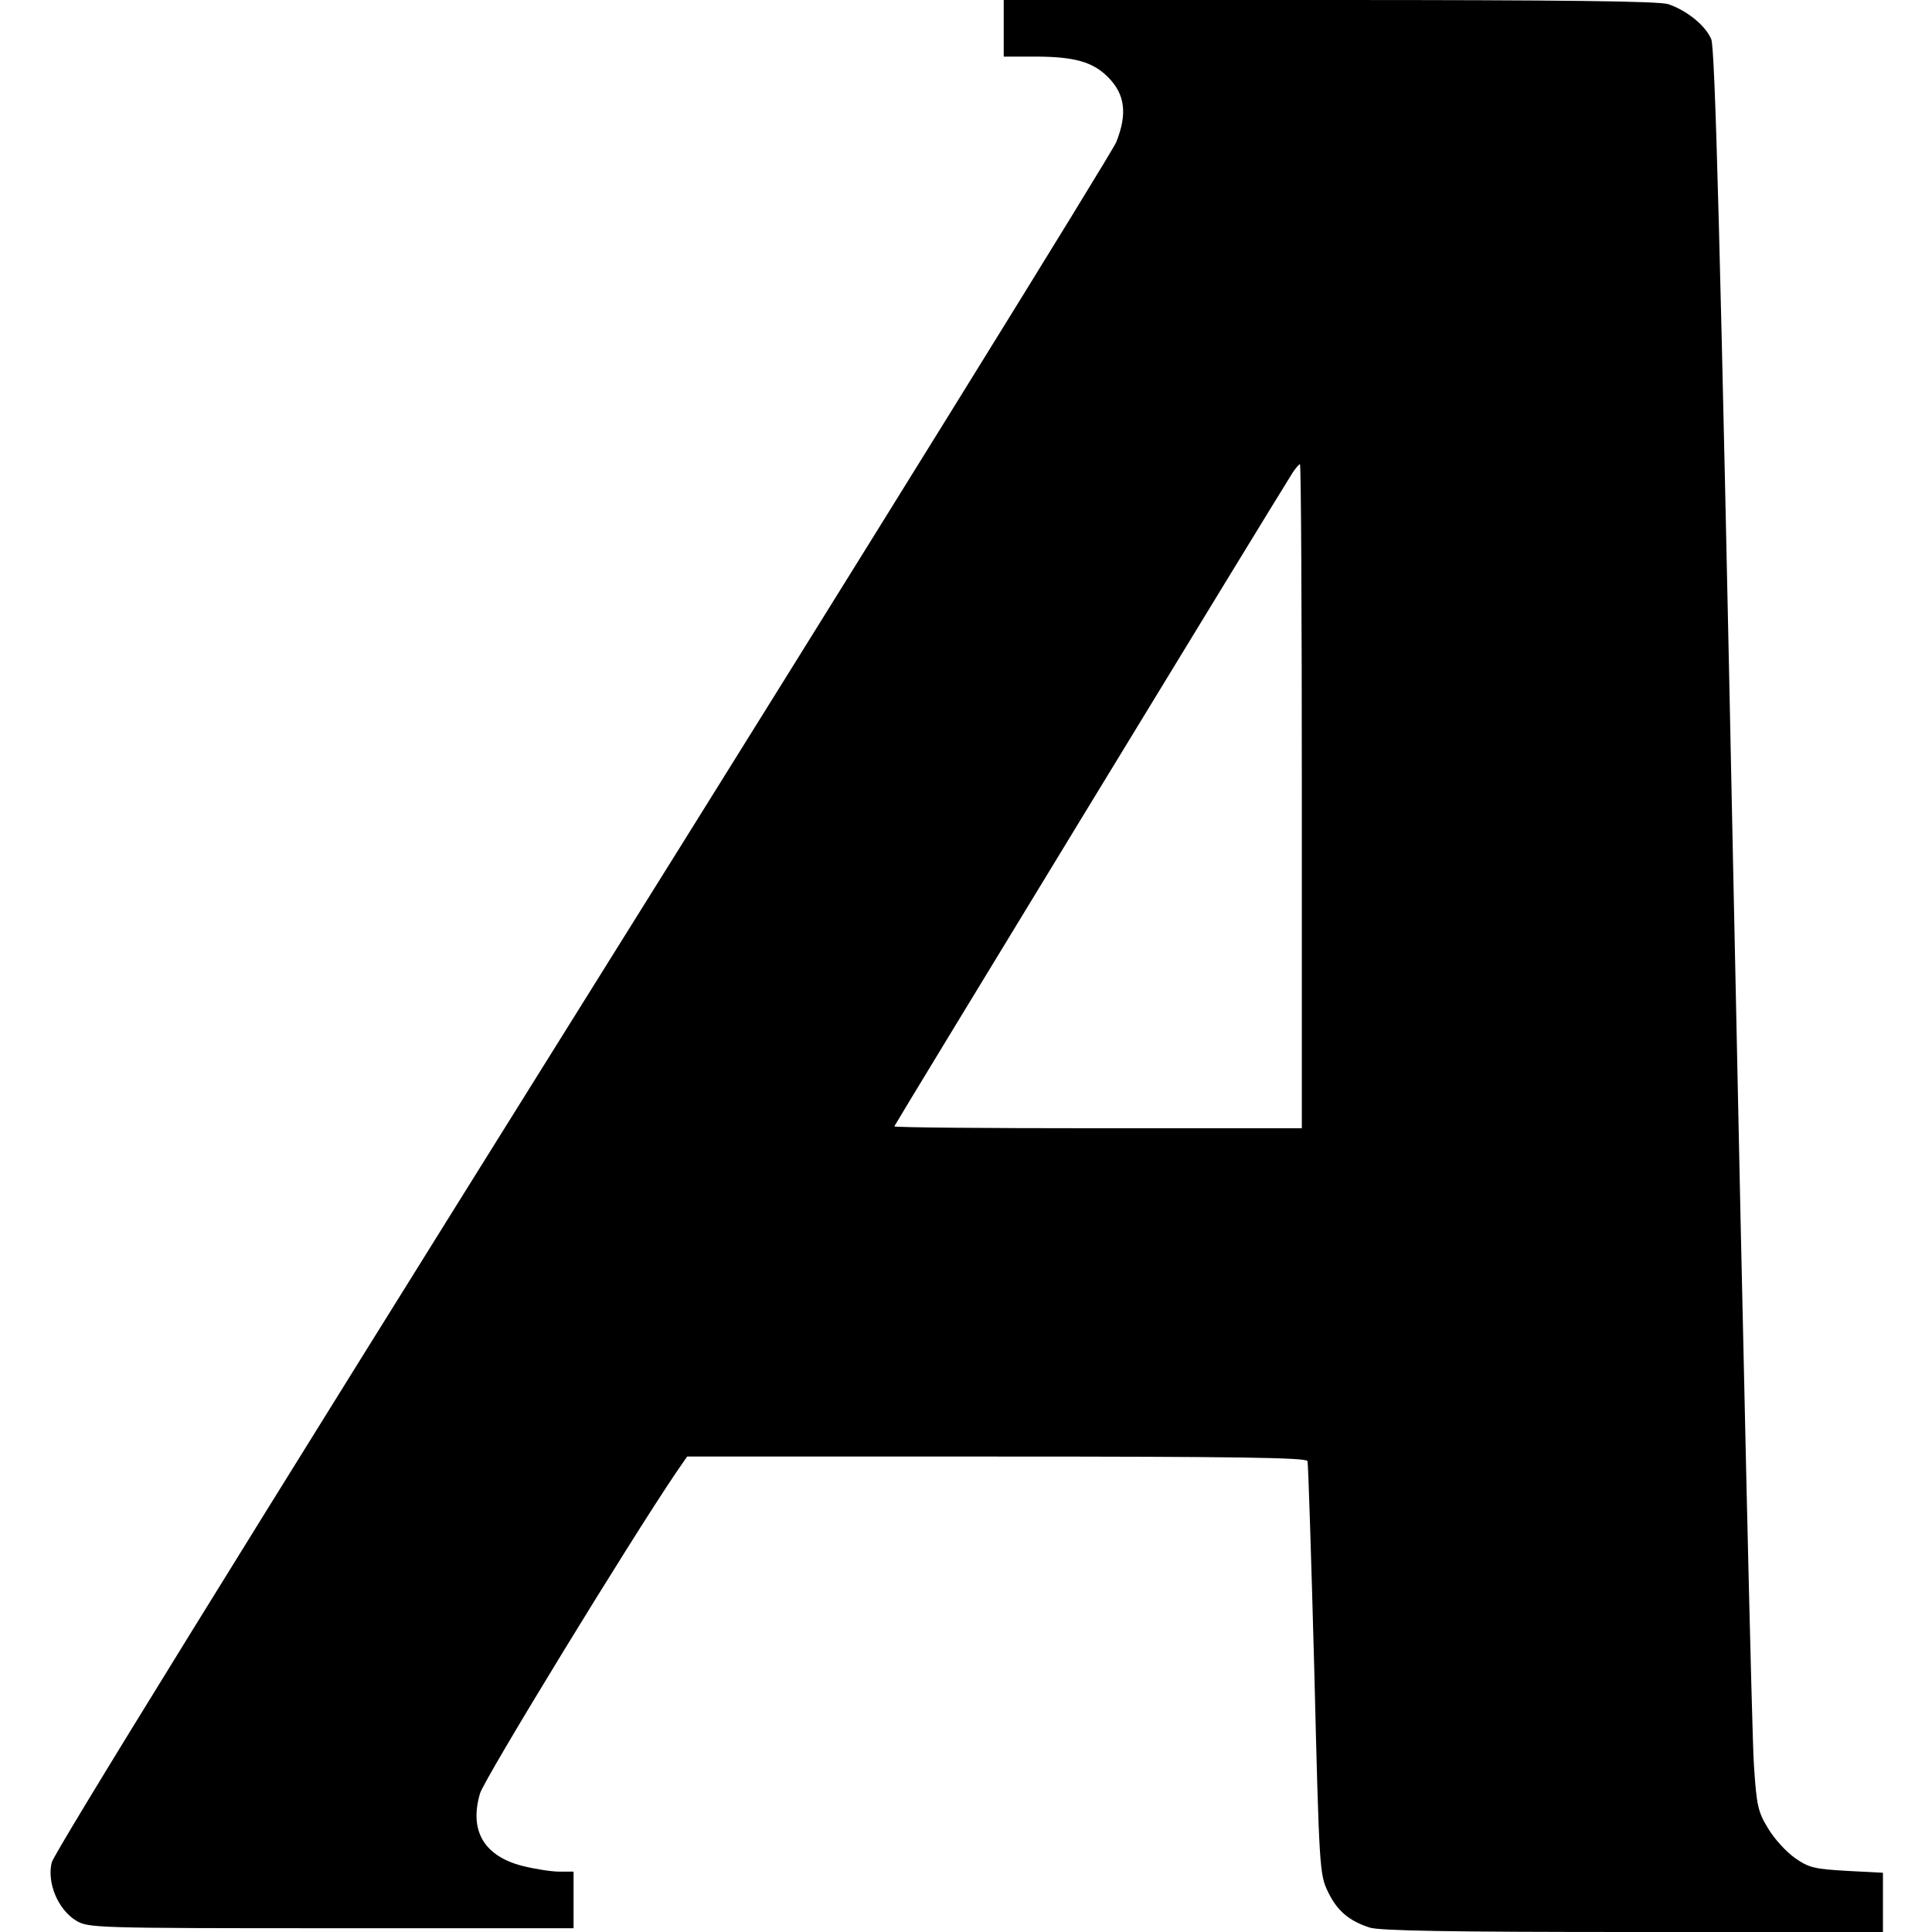 <?xml version="1.0" standalone="no"?>
<!DOCTYPE svg PUBLIC "-//W3C//DTD SVG 20010904//EN"
 "http://www.w3.org/TR/2001/REC-SVG-20010904/DTD/svg10.dtd">
<svg version="1.0" xmlns="http://www.w3.org/2000/svg"
 width="512pt" height="512pt" viewBox="0 0 512 512"
 preserveAspectRatio="xMidYMid meet">
<g transform="translate(0,512) scale(0.1,-0.1)"
fill="#000000" stroke="none">
<path d="M2660 5045 l0 -75 83 0 c104 0 153 -14 193 -54 46 -46 52 -98 22
-173 -14 -32 -651 -1061 -1418 -2288 -894 -1431 -1397 -2245 -1403 -2271 -13
-54 17 -125 65 -154 32 -19 48 -20 676 -20 l642 0 0 75 0 75 -38 0 c-21 0 -65
7 -97 15 -102 26 -142 93 -113 192 12 40 396 668 520 851 l29 42 820 0 c647 0
820 -3 824 -12 2 -7 10 -256 18 -554 13 -527 14 -541 36 -587 24 -50 55 -77
110 -95 24 -9 223 -12 697 -12 l664 0 0 79 0 78 -96 5 c-85 5 -100 8 -137 34
-23 16 -55 51 -71 78 -27 44 -31 60 -38 170 -5 66 -29 1116 -54 2331 -35 1707
-49 2217 -59 2241 -15 36 -64 76 -114 93 -24 8 -279 11 -897 11 l-864 0 0 -75z
m790 -2035 l0 -880 -540 0 c-297 0 -540 2 -540 5 0 3 1004 1651 1056 1733 8
12 17 22 19 22 3 0 5 -396 5 -880z"/>
</g>
</svg>
